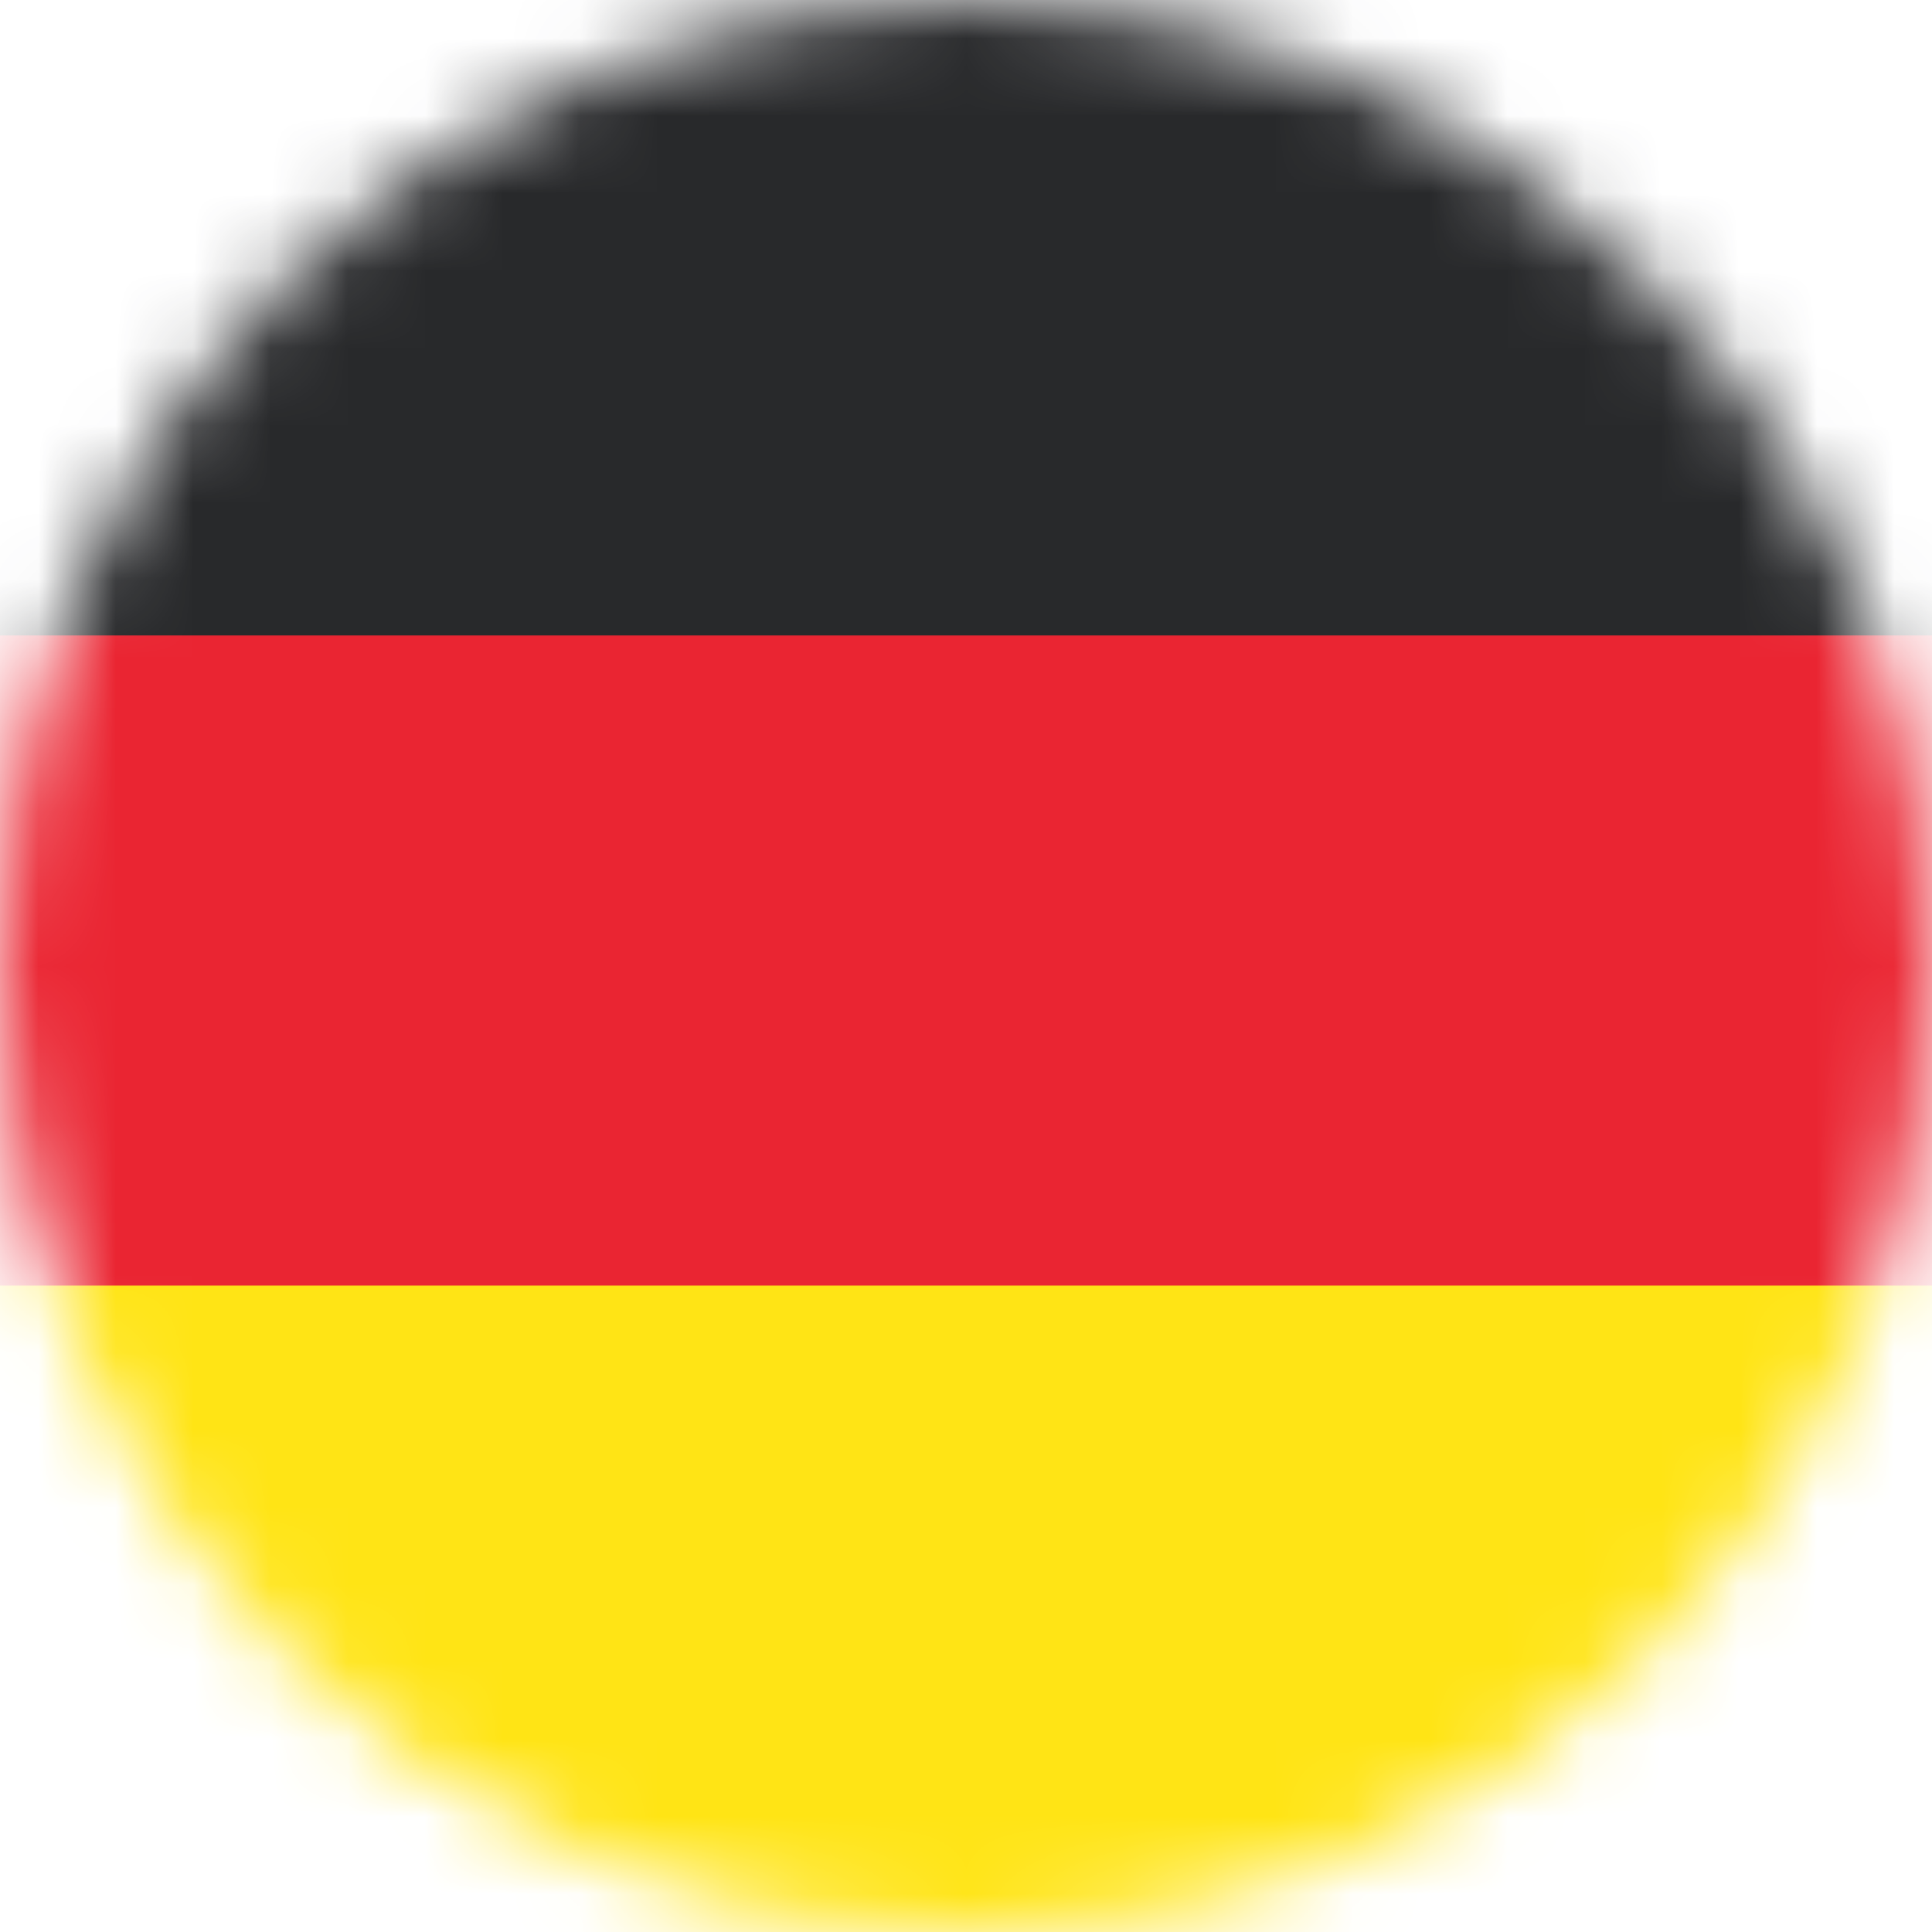 <svg width="25" height="25" viewBox="0 0 25 25" fill="none" xmlns="http://www.w3.org/2000/svg">
<mask id="mask0_2134_4664" style="mask-type:alpha" maskUnits="userSpaceOnUse" x="0" y="0" width="25" height="25">
<circle cx="12.5" cy="12.5" r="12.5" fill="#D9D9D9"/>
</mask>
<g mask="url(#mask0_2134_4664)">
<path d="M28.98 0H-4V25H28.98V0Z" fill="#28292B"/>
<path d="M28.98 12.08H-4V25H28.98V12.08Z" fill="#FFE415"/>
<path d="M29 8.222H-4V16.635H29V8.222Z" fill="#EA2532"/>
</g>
</svg>
